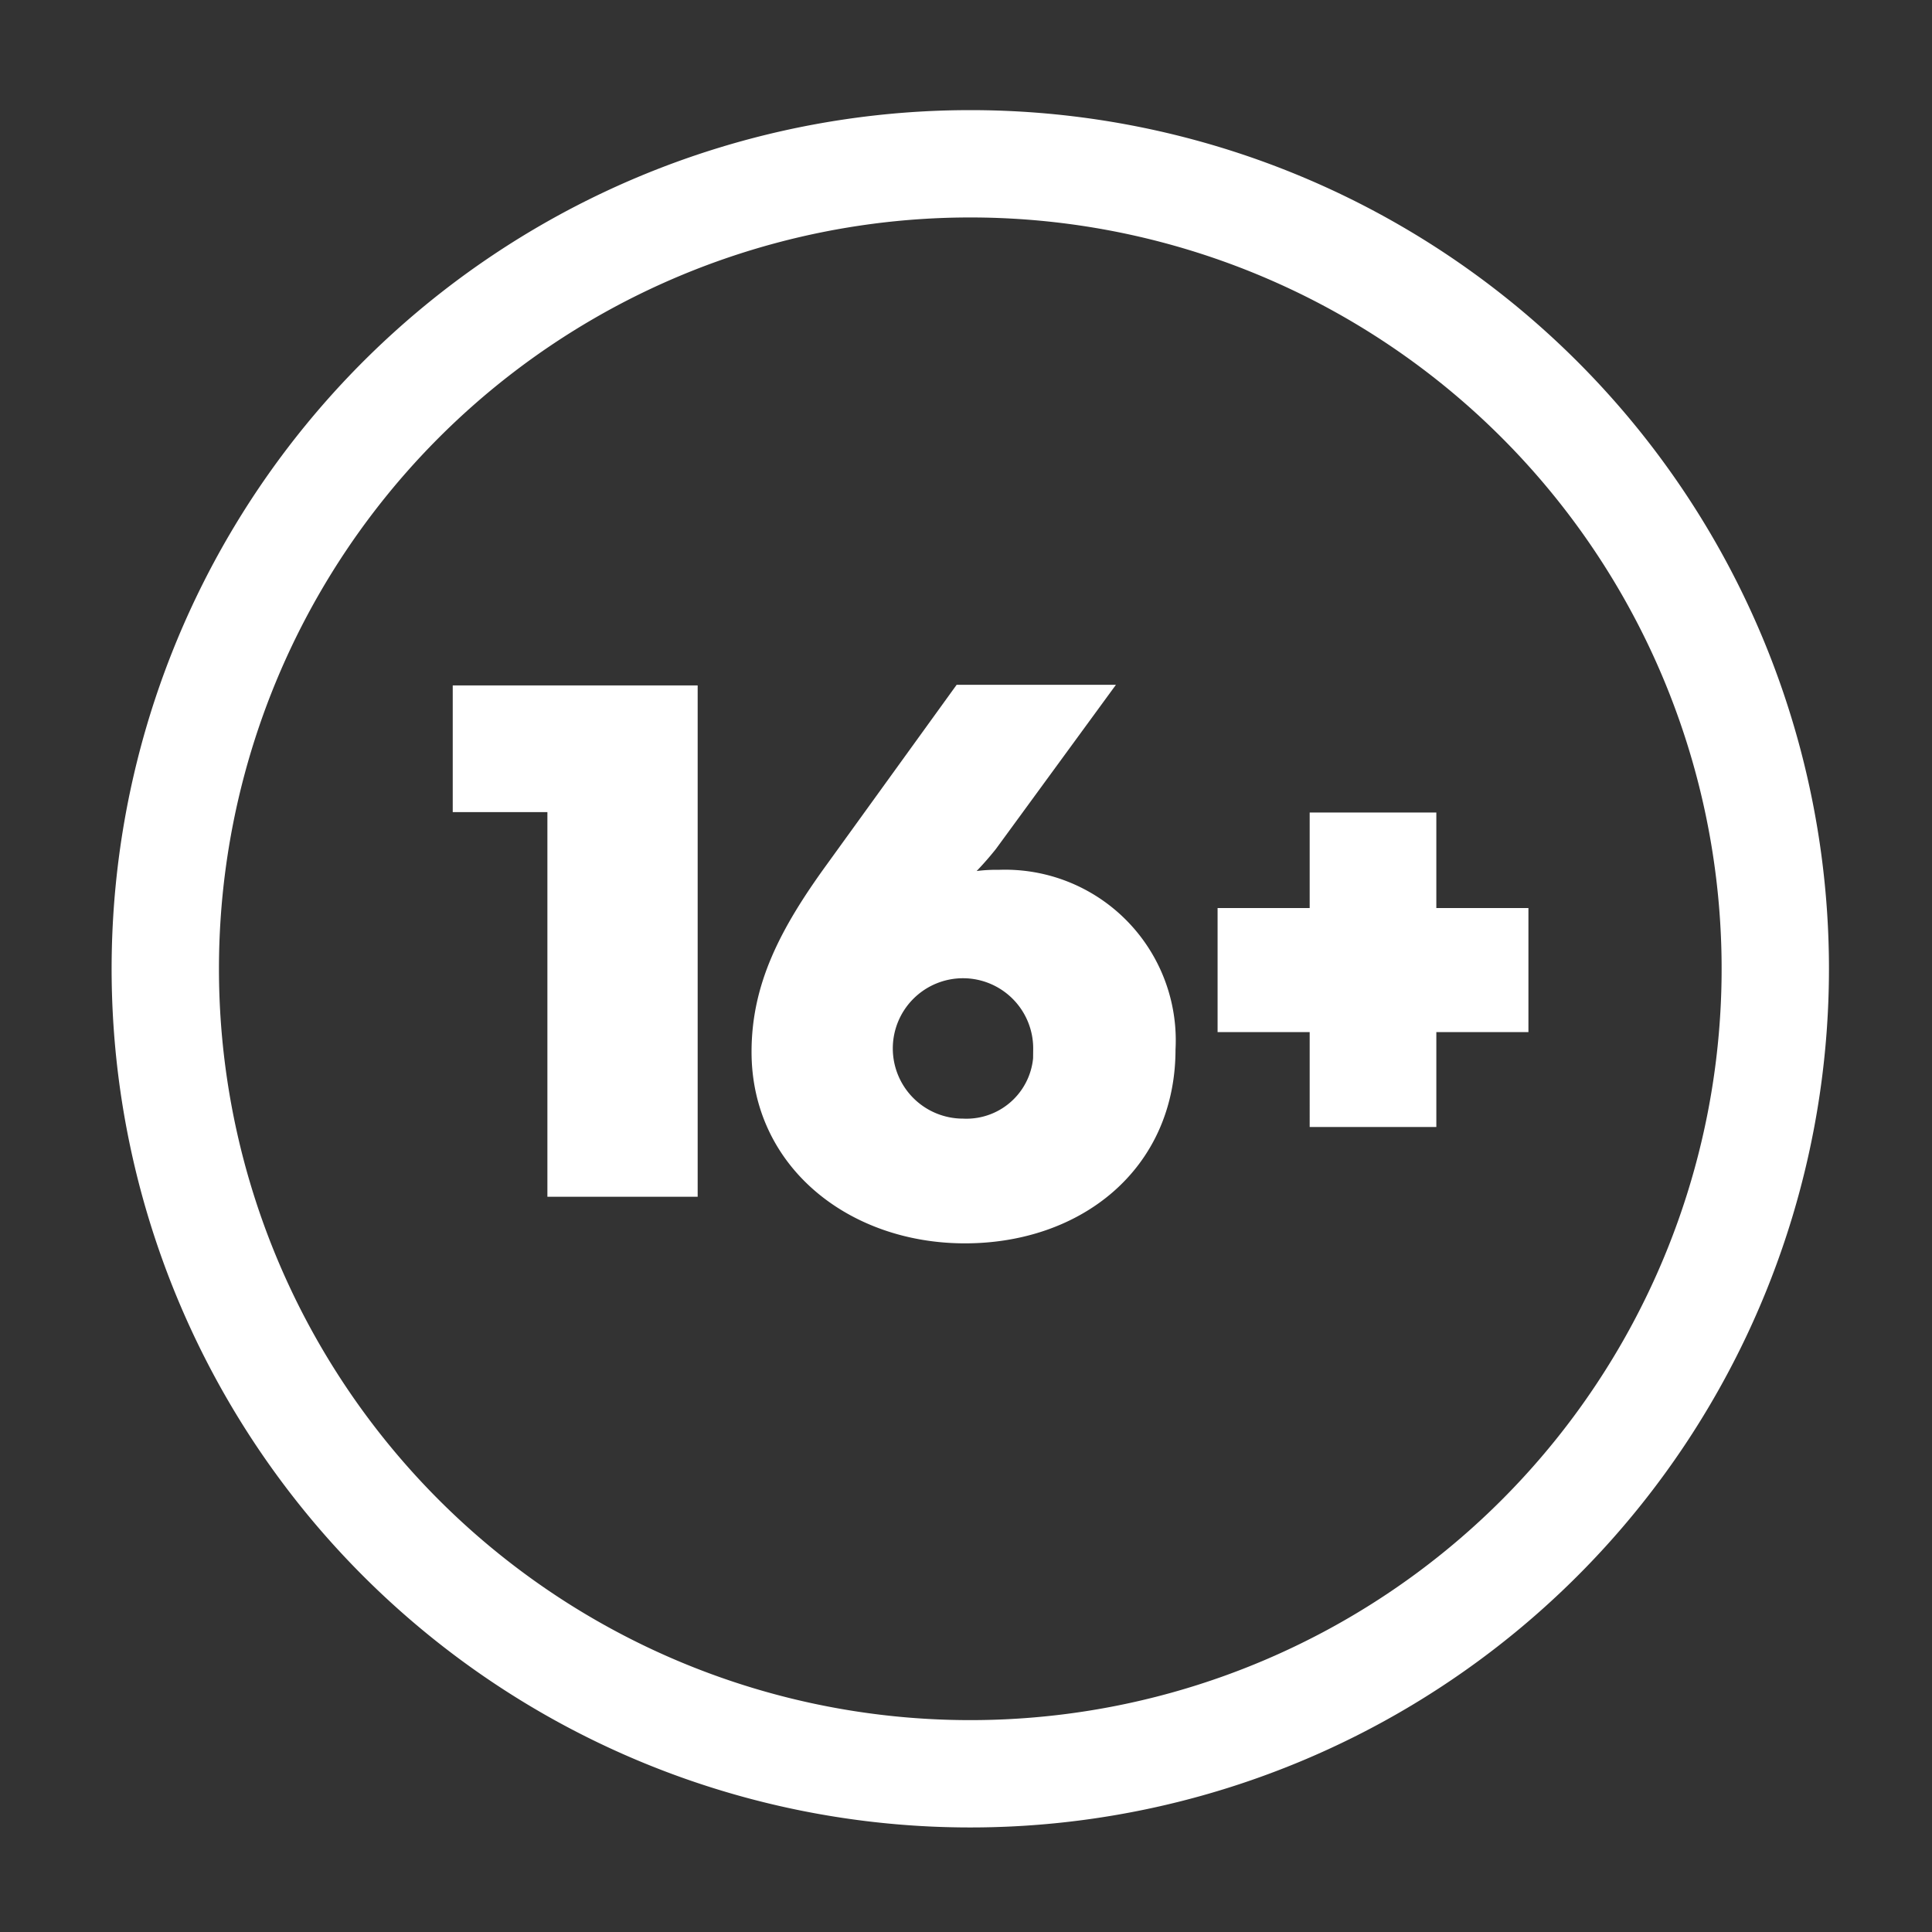 <svg id="Ebene_1" data-name="Ebene 1" xmlns="http://www.w3.org/2000/svg" viewBox="0 0 90 90"><rect x="0" y="0" width="90" height="90" fill="#333333" stroke="none"/><defs><style>.cls-1,.cls-2{fill:#fff;}.cls-2{stroke:#fff;stroke-miterlimit:10;}</style></defs><title>sixteen_icon_white</title><path class="cls-1" d="M45.2,10.13a35,35,0,1,1-35,35,35,35,0,0,1,35-35m0-5a40,40,0,1,0,40,40,40,40,0,0,0-40-40Z"/><path class="cls-2" d="M26,37.33H21.59v-4.9H32V55.25H26Z"/><path class="cls-2" d="M35.51,49c0-3,1.26-5.47,3.4-8.42l5.91-8.18H51l-5,6.84a14.33,14.33,0,0,1-2.47,2.43,6.63,6.63,0,0,1,3-.65,7.45,7.45,0,0,1,7.73,7.86c0,5.3-4.17,8.54-9.31,8.54S35.51,54.06,35.51,49Zm13.12-.12a3.77,3.77,0,1,0-3.77,3.73A3.62,3.62,0,0,0,48.64,48.92Z"/><path class="cls-2" d="M61.51,47.58H57.22V42.8h4.29V38.35h4.9V42.8h4.29v4.78H66.41V52h-4.9Z"/></svg>
